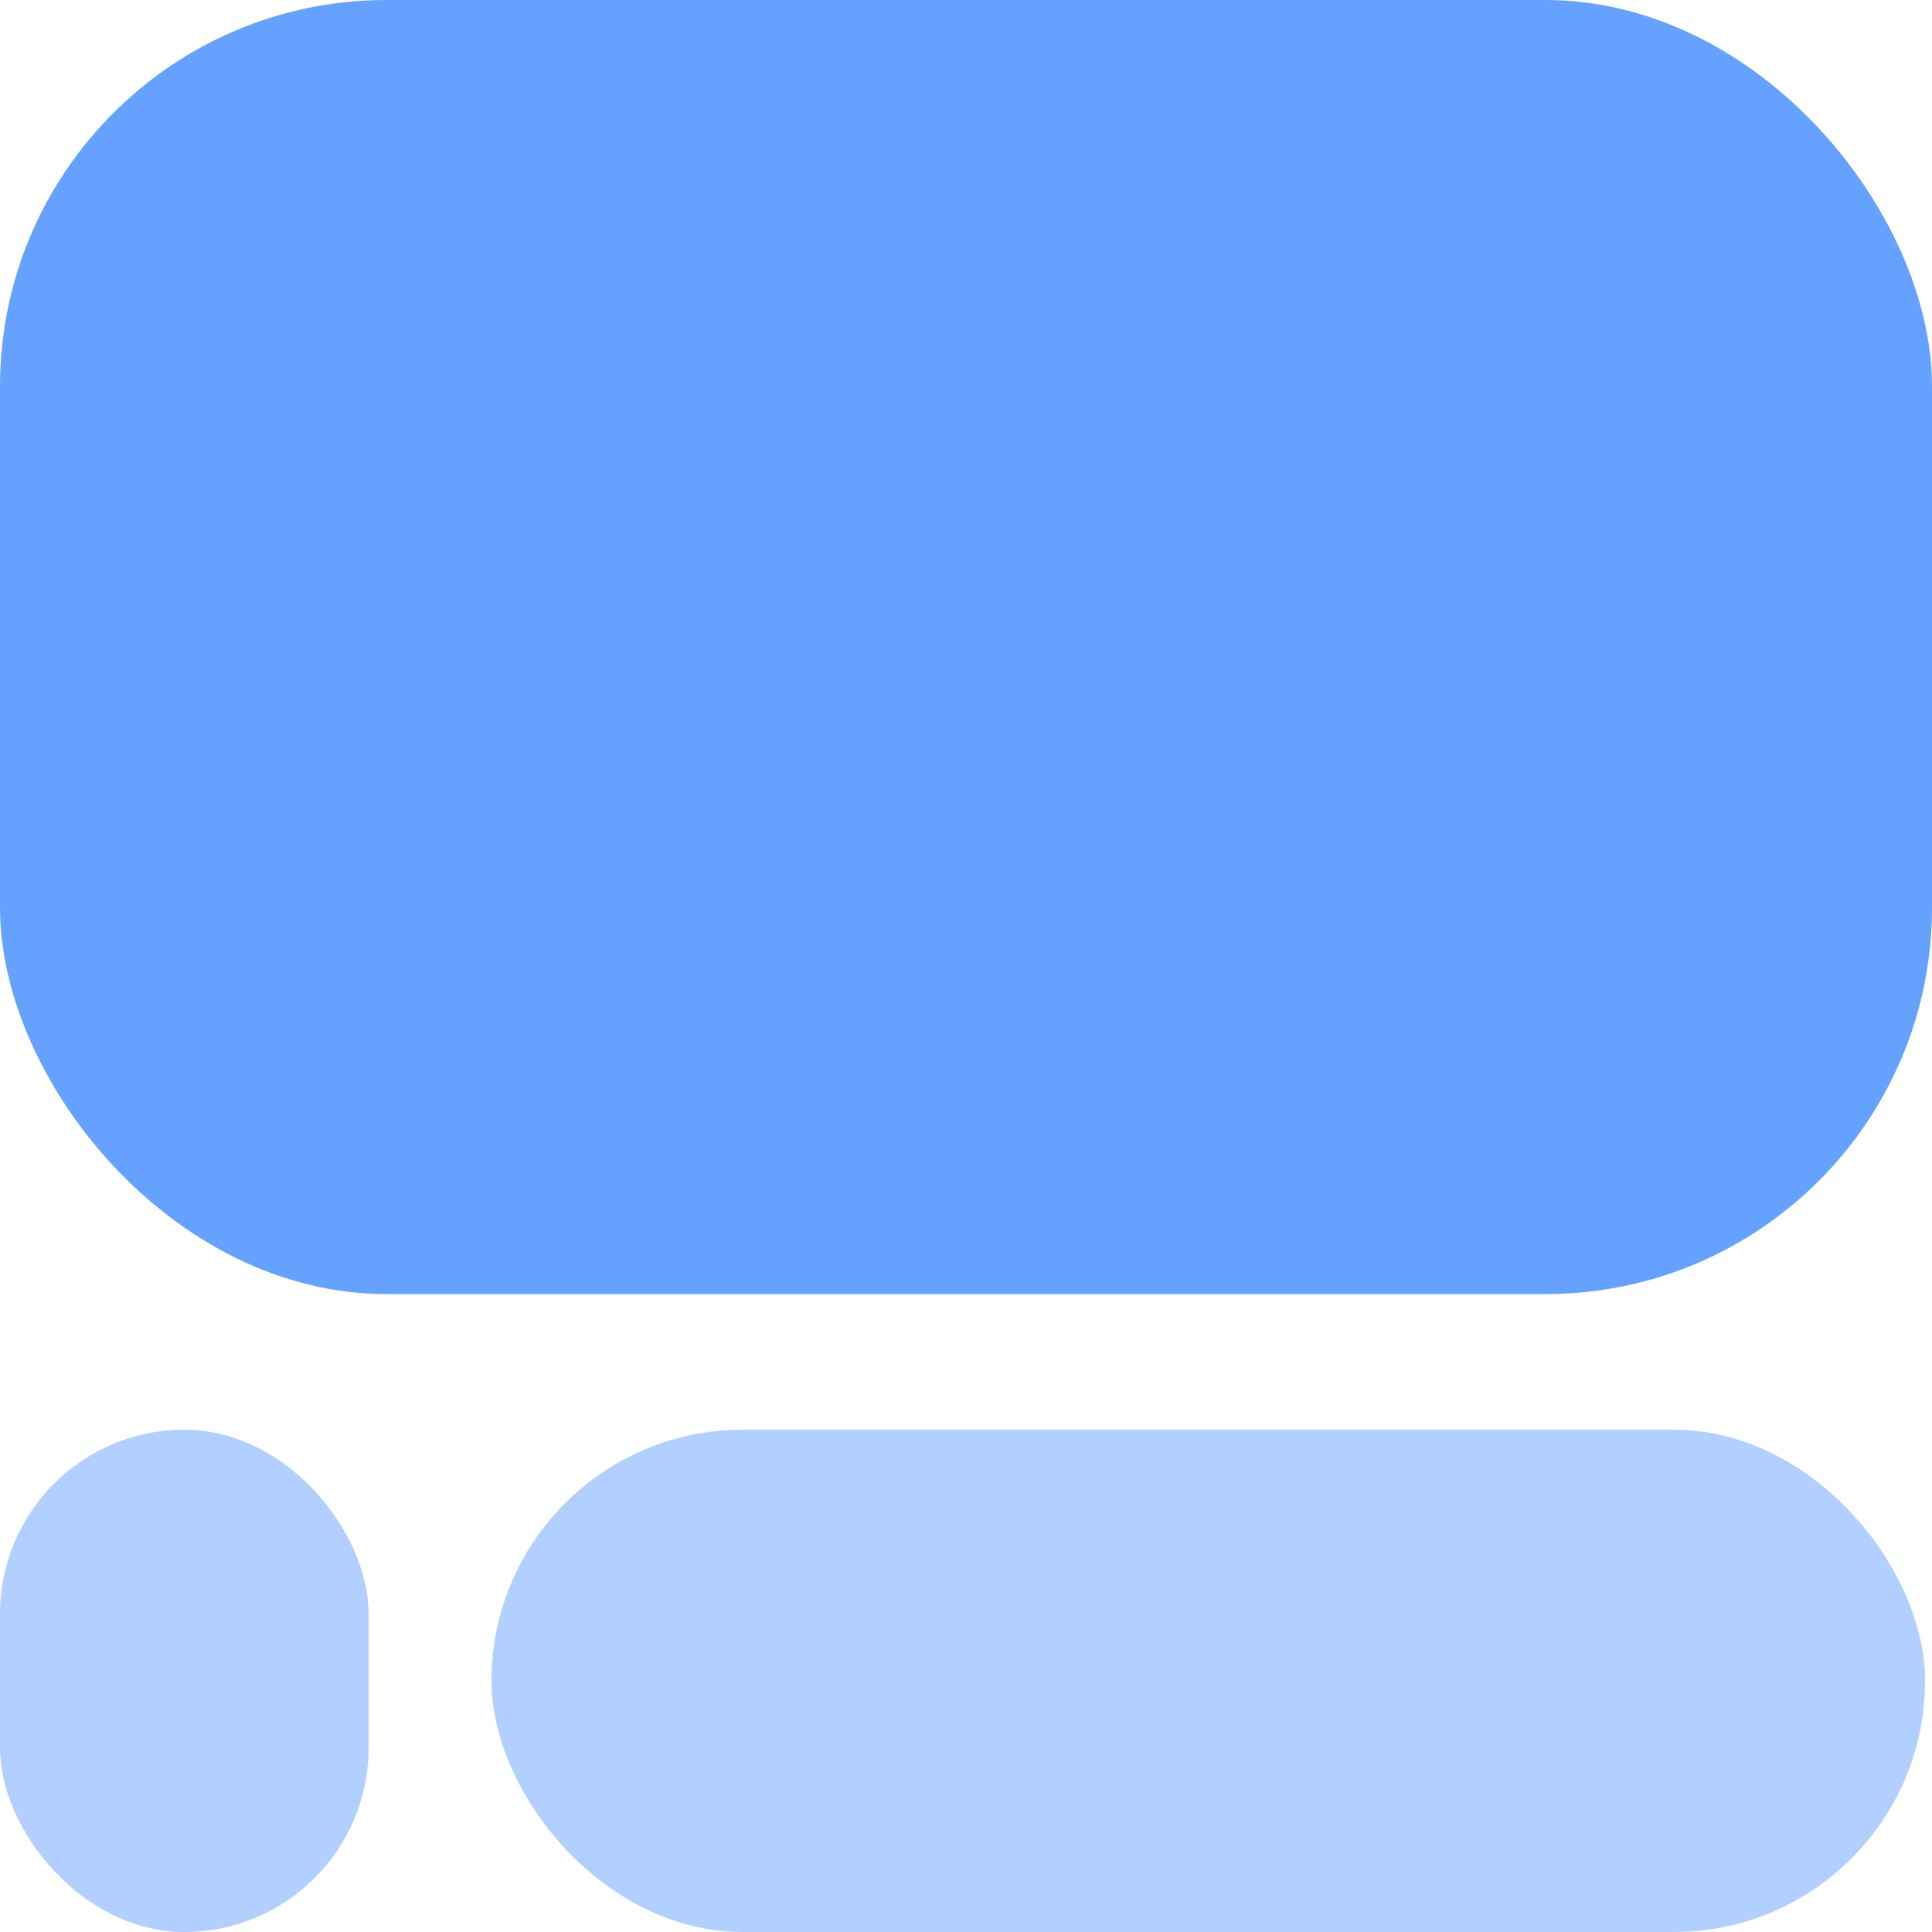 <svg width="100" height="100" viewBox="0 0 100 100" fill="none" xmlns="http://www.w3.org/2000/svg">
<rect width="100" height="66.981" rx="20" fill="#65A2FF"/>
<rect x="25.44" y="74" width="74.2" height="26" rx="13" fill="#65A2FF" fill-opacity="0.5"/>
<rect y="74" width="19.08" height="26" rx="9.54" fill="#65A2FF" fill-opacity="0.5"/>
</svg>
